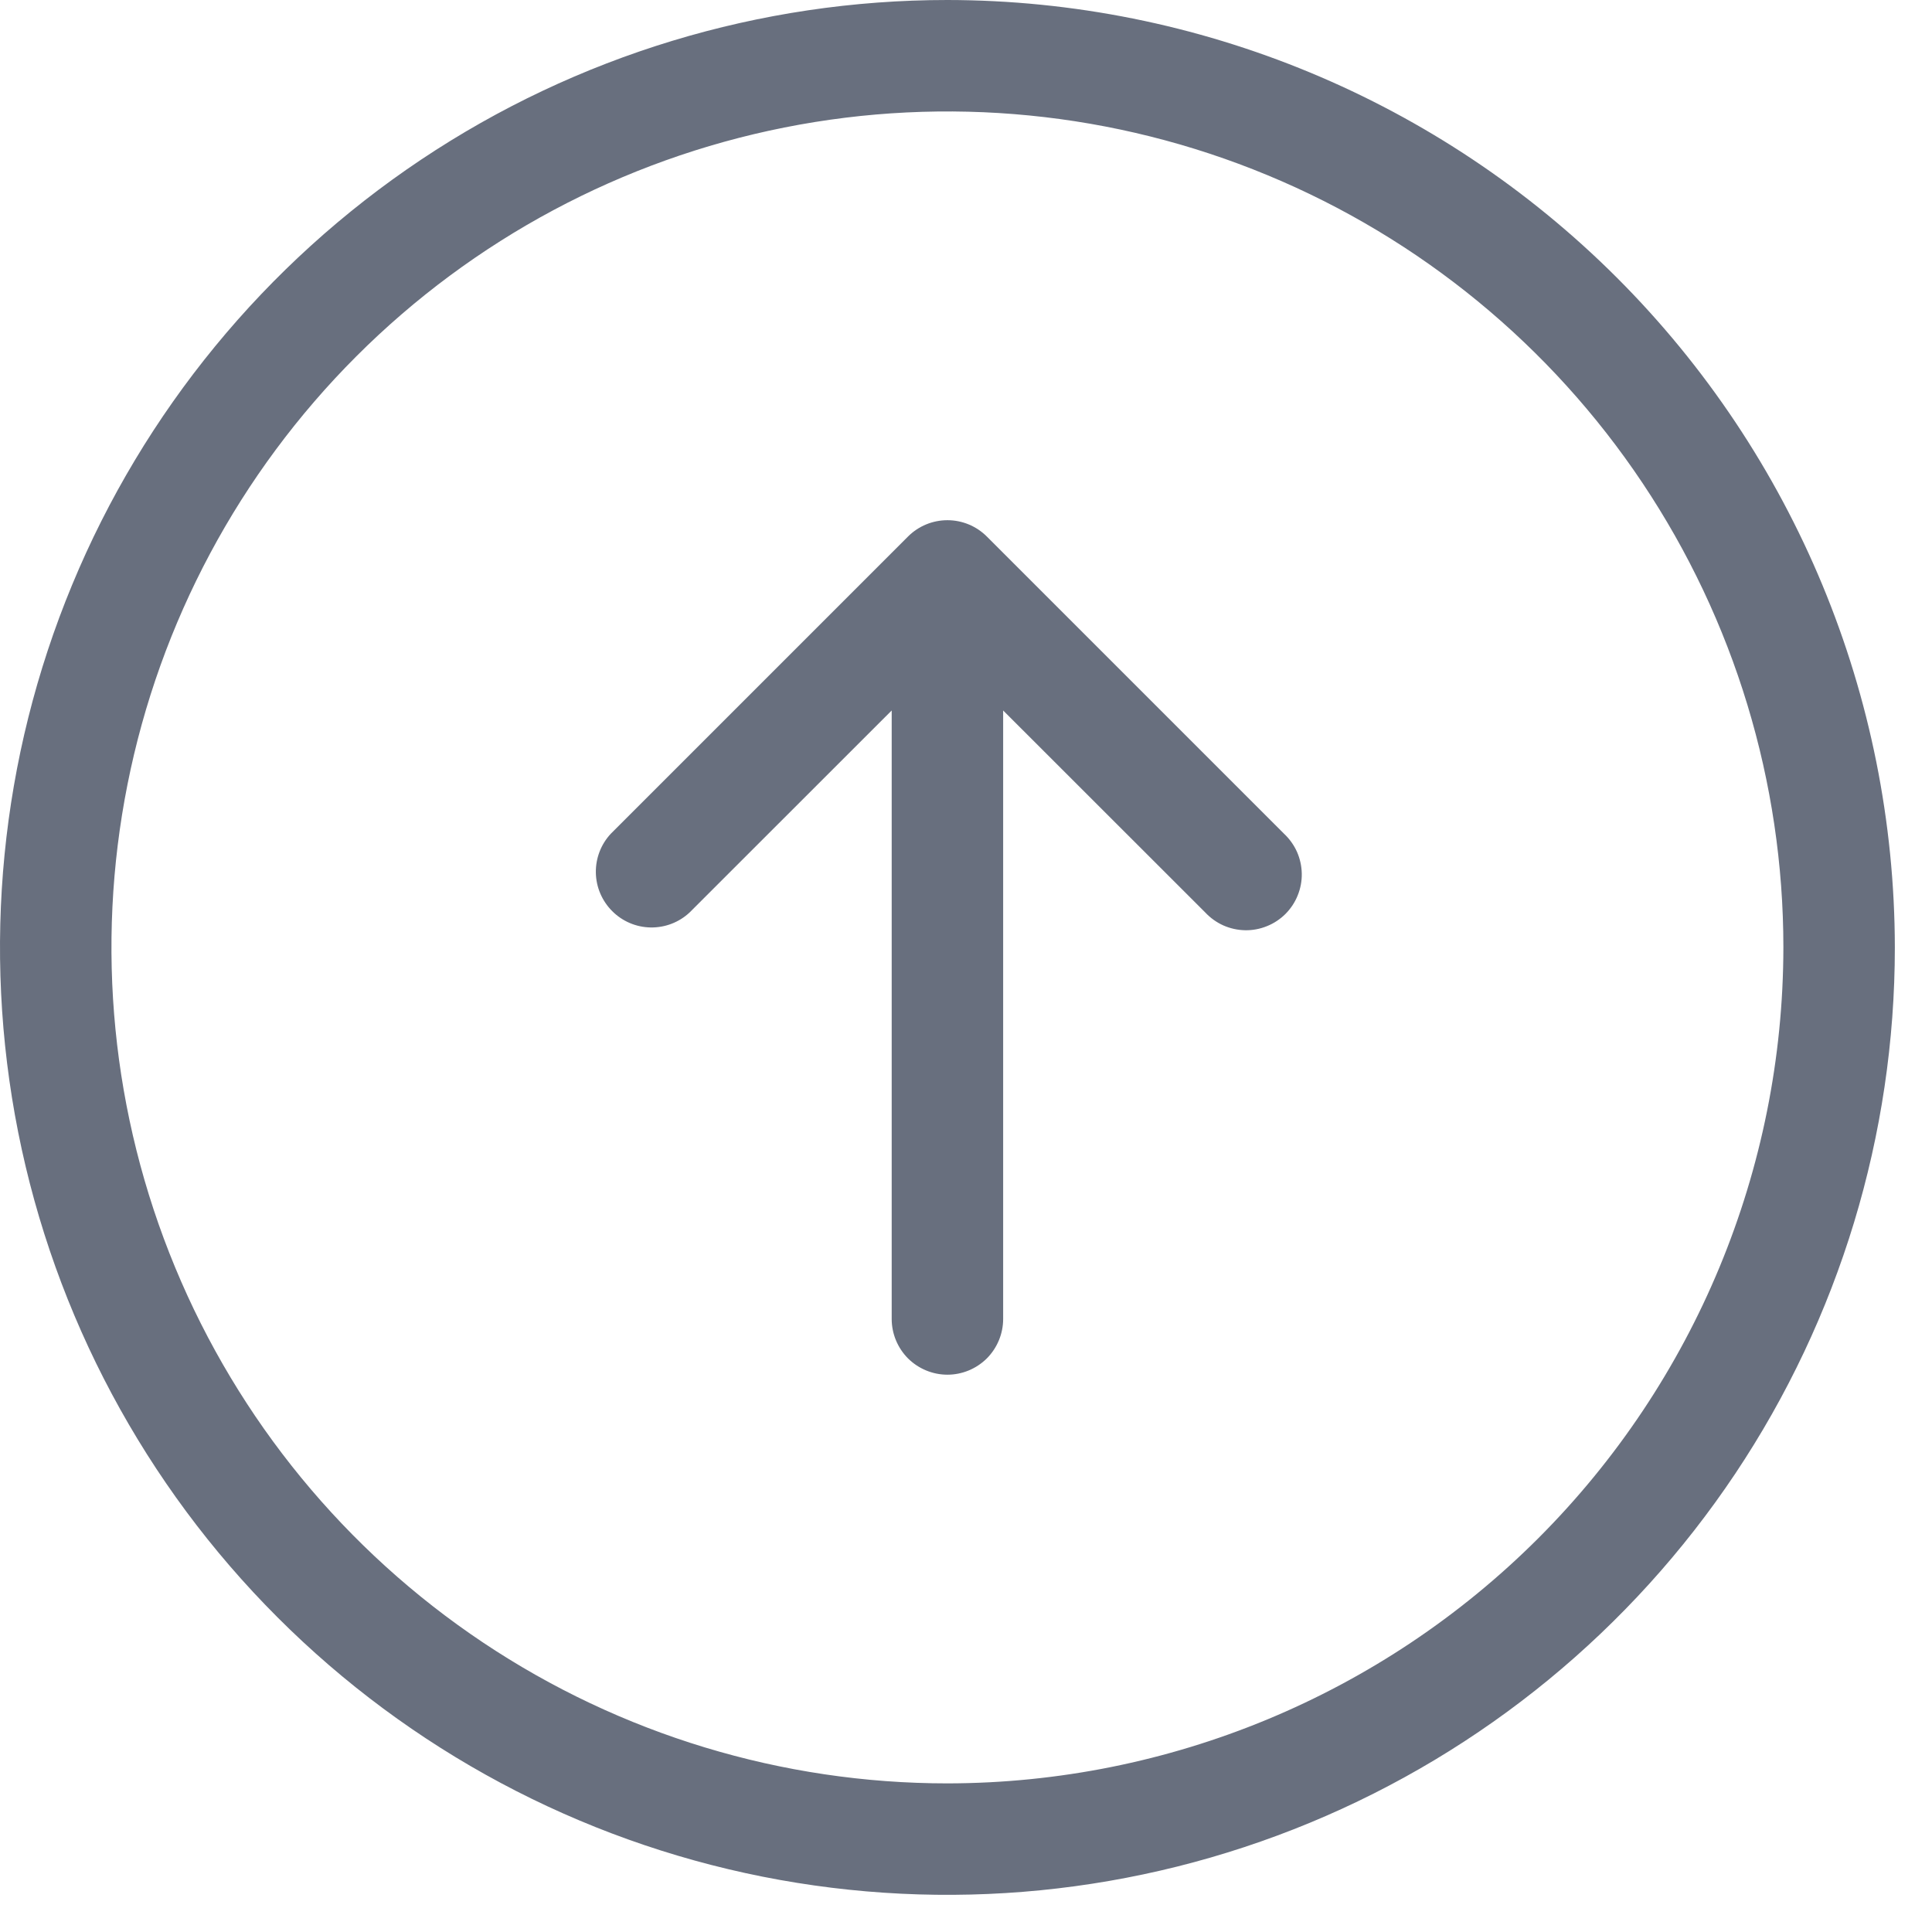 <?xml version="1.0" encoding="utf-8"?>
<svg xmlns="http://www.w3.org/2000/svg" fill="none" height="100%" overflow="visible" preserveAspectRatio="none" style="display: block;" viewBox="0 0 39 39" width="100%">
<path d="M19.125 0C15.342 0 11.645 1.122 8.5 3.223C5.355 5.325 2.903 8.312 1.456 11.806C0.008 15.301 -0.37 19.146 0.367 22.856C1.105 26.566 2.927 29.974 5.602 32.648C8.276 35.323 11.684 37.145 15.394 37.883C19.104 38.62 22.949 38.242 26.444 36.794C29.939 35.347 32.925 32.895 35.027 29.75C37.128 26.605 38.25 22.908 38.25 19.125C38.244 14.055 36.227 9.194 32.642 5.608C29.056 2.023 24.195 0.006 19.125 0ZM19.125 36C15.787 36 12.525 35.01 9.75 33.156C6.975 31.302 4.812 28.666 3.535 25.583C2.257 22.499 1.923 19.106 2.574 15.833C3.225 12.559 4.833 9.553 7.193 7.193C9.553 4.833 12.559 3.225 15.833 2.574C19.106 1.923 22.499 2.257 25.583 3.535C28.666 4.812 31.302 6.975 33.156 9.75C35.01 12.525 36 15.787 36 19.125C35.995 23.599 34.216 27.888 31.052 31.052C27.888 34.215 23.599 35.995 19.125 36ZM25.92 16.83C26.03 16.933 26.119 17.057 26.181 17.195C26.242 17.333 26.275 17.482 26.278 17.633C26.281 17.784 26.253 17.934 26.196 18.074C26.14 18.215 26.055 18.342 25.949 18.449C25.842 18.555 25.715 18.64 25.574 18.696C25.434 18.753 25.284 18.781 25.133 18.778C24.982 18.775 24.833 18.742 24.695 18.681C24.557 18.619 24.433 18.53 24.33 18.42L20.25 14.342V26.625C20.25 26.923 20.131 27.209 19.921 27.421C19.709 27.631 19.423 27.75 19.125 27.75C18.827 27.75 18.541 27.631 18.329 27.421C18.119 27.209 18 26.923 18 26.625V14.342L13.92 18.42C13.707 18.619 13.425 18.727 13.133 18.722C12.842 18.717 12.564 18.599 12.358 18.392C12.152 18.186 12.033 17.908 12.028 17.617C12.023 17.325 12.131 17.043 12.33 16.83L18.33 10.83C18.541 10.619 18.827 10.501 19.125 10.501C19.423 10.501 19.709 10.619 19.92 10.83L25.92 16.83Z" fill="#686F7E" id="Vector"/>
</svg>